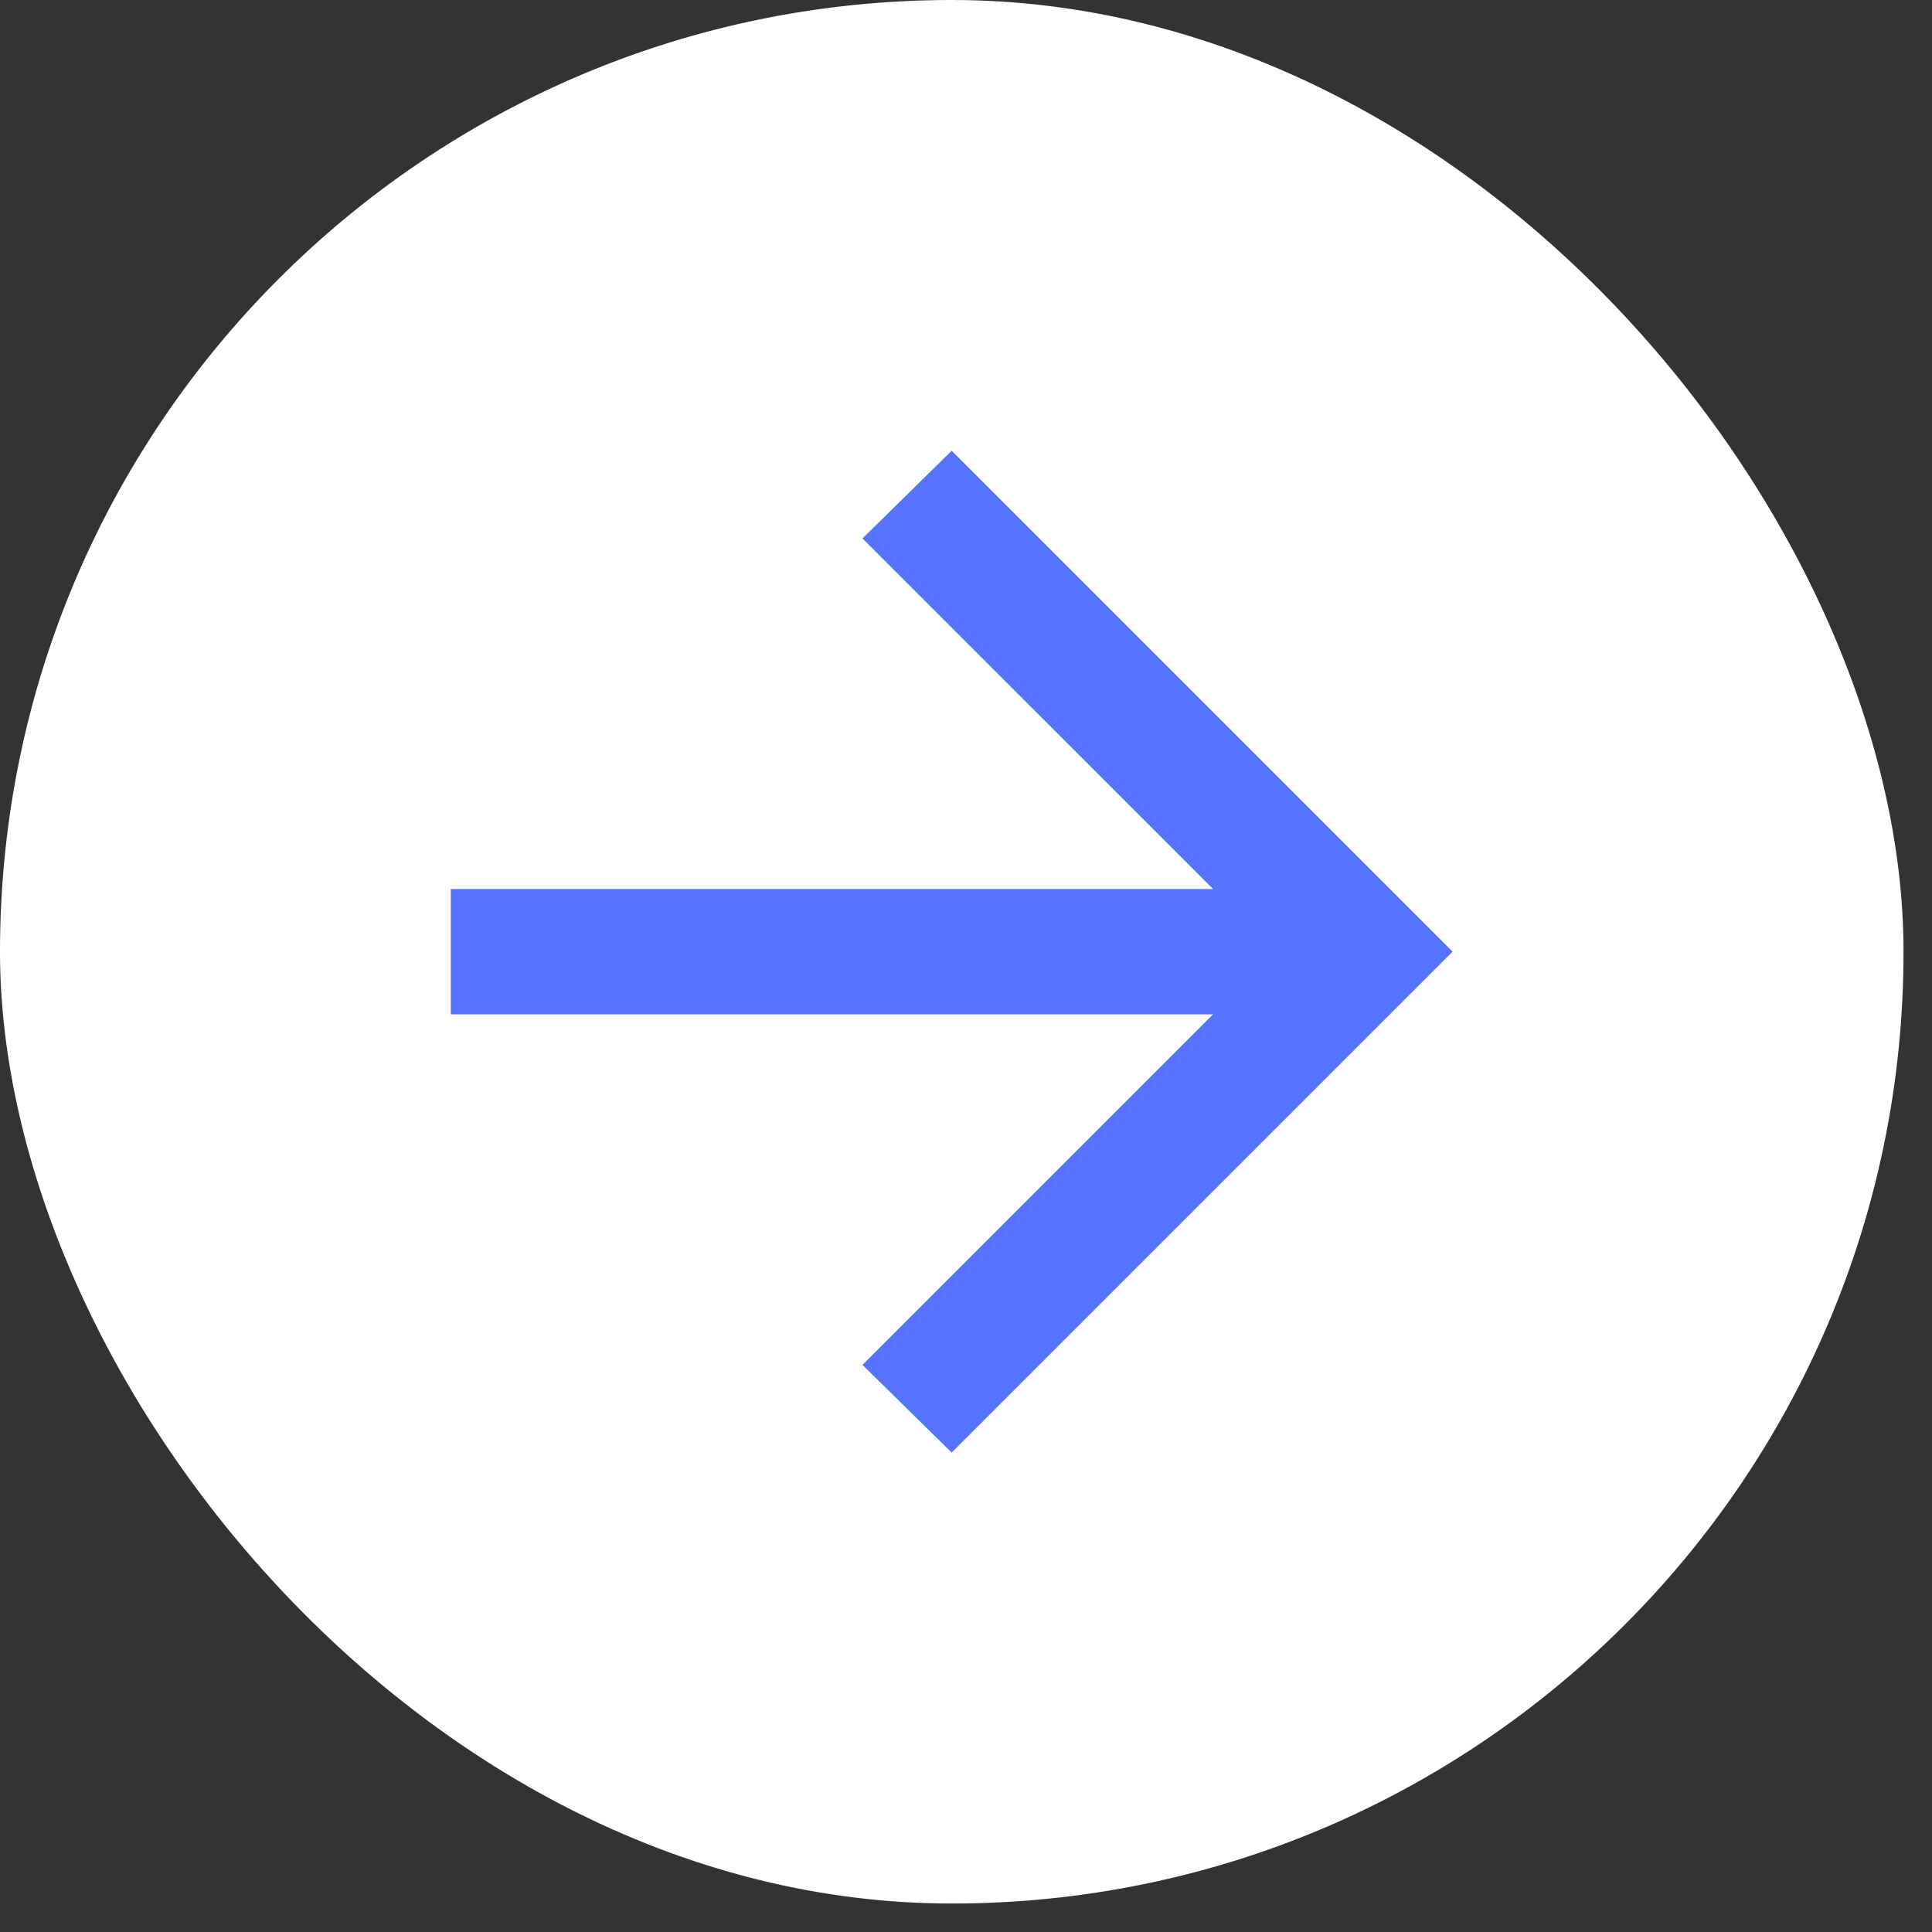 <?xml version="1.0" encoding="utf-8"?>
<svg xmlns="http://www.w3.org/2000/svg" fill="none" height="100%" overflow="visible" preserveAspectRatio="none" style="display: block;" viewBox="0 0 19 19" width="100%">
<rect x="0" y="0" width="19" height="19" fill="#333333" stroke="none"/>
<g id="Frame 1618872857">
<rect fill="white" height="18.72" rx="9.36" width="18.72"/>
<g id="arrow_forward">
<mask height="16" id="mask0_0_407" maskUnits="userSpaceOnUse" style="mask-type:alpha" width="16" x="1" y="1">
<rect fill="#D9D9D9" height="14.779" id="Bounding box" width="14.779" x="1.97" y="1.97"/>
</mask>
<g mask="url(#mask0_0_407)">
<path d="M11.93 9.975H4.433V8.743H11.93L8.482 5.295L9.359 4.433L14.285 9.359L9.359 14.285L8.482 13.423L11.93 9.975Z" fill="#5473FF" id="arrow_forward_2"/>
</g>
</g>
</g>
</svg>